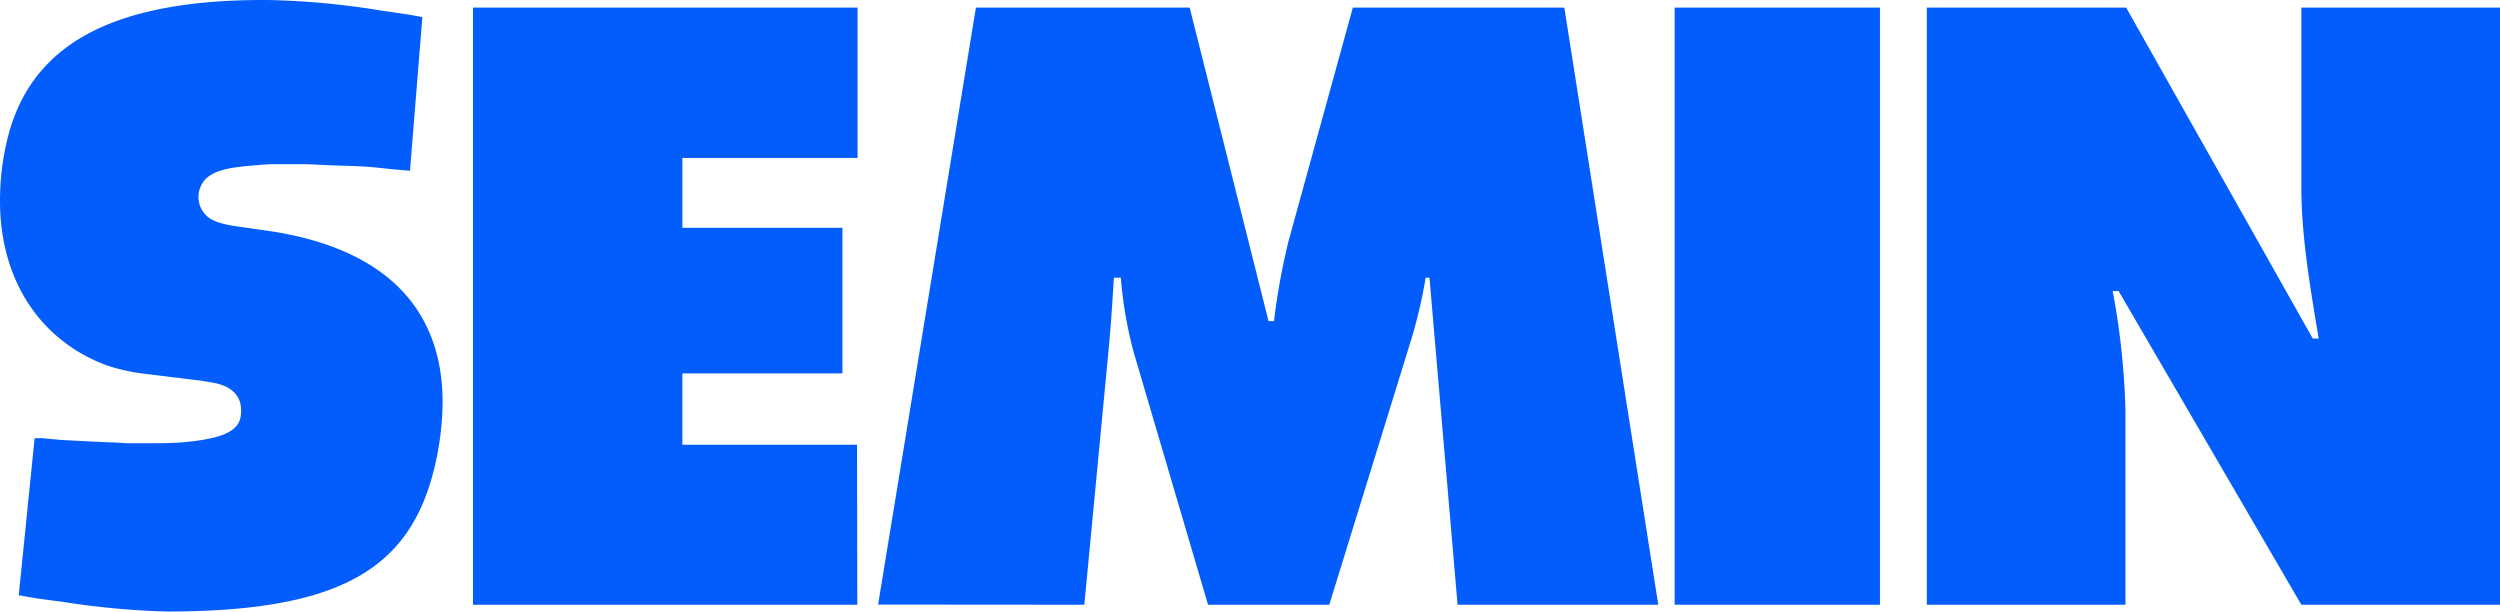 <?xml version="1.0" encoding="UTF-8"?> <svg xmlns="http://www.w3.org/2000/svg" width="278" height="68" viewBox="0 0 278 68"><defs><style> .cls-1 { fill: #035dfc; fill-rule: evenodd; } </style></defs><path id="Logo" class="cls-1" d="M1007.22,18.847h22.83v66.4h-22.83v-66.4Zm28.04,0h22.17l20.75,36.8h0.66c-0.92-5.541-1.93-11.269-1.93-16.9v-19.9H1099v66.4h-22.09l-20.32-34.881h-0.66a82.25,82.25,0,0,1,1.42,13.3v21.58h-22.09v-66.4Zm-93.684,66.4,2.7-28.355c0.253-2.638.427-5.364,0.59-8.018h0.768a46.367,46.367,0,0,0,1.429,8.286l8.271,28.087h13.481l9.2-29.772a54.263,54.263,0,0,0,1.516-6.6h0.426l3.126,36.373H1005.4l-10.446-66.4h-23.52L964.26,44.9a75.136,75.136,0,0,0-1.591,8.809h-0.607l-8.769-34.867H929.522L918.644,85.229ZM916.3,67.454H896.879V59.522h17.8V43.331h-17.8v-7.77h19.483V18.847H873.594v66.4h42.739Zm-47.056,2.809C866.506,81.208,858.855,86,839.6,86a89.766,89.766,0,0,1-11.752-1.092l-2.664-.35-2.1-.363,1.765-17.465h0.9l2,0.188,3.3,0.174,2.257,0.1c0.727,0,1.369.1,2.1,0.1,3.3,0,4.431,0,5.8-.1,5.32-.458,6.689-1.534,6.6-3.617,0-1.534-1.041-2.621-2.975-2.989l-1.532-.264-0.733-.085-5.872-.723a21.241,21.241,0,0,1-3.869-.9C825.507,55.875,821,49.194,821,40.332a28.807,28.807,0,0,1,.562-5.7C823.65,23.878,832.035,17.905,850.724,18a87.29,87.29,0,0,1,12.645,1.172l3.137,0.459,1.462,0.267-1.378,17.09-2.012-.174-1.772-.189c-1.694-.175-3.543-0.175-5.566-0.269l-2.088-.094h-3.217a17.007,17.007,0,0,0-2.184.094c-3.7.269-4.75,0.632-5.794,1.449a2.975,2.975,0,0,0-.89,2.074,2.827,2.827,0,0,0,.494,1.627c0.559,0.82,1.352,1.356,4.185,1.722l3.139,0.457,0.558,0.079c12.245,1.988,18.776,8.42,18.776,19a32.515,32.515,0,0,1-.973,7.5" transform="translate(-821 -18)"></path></svg> 